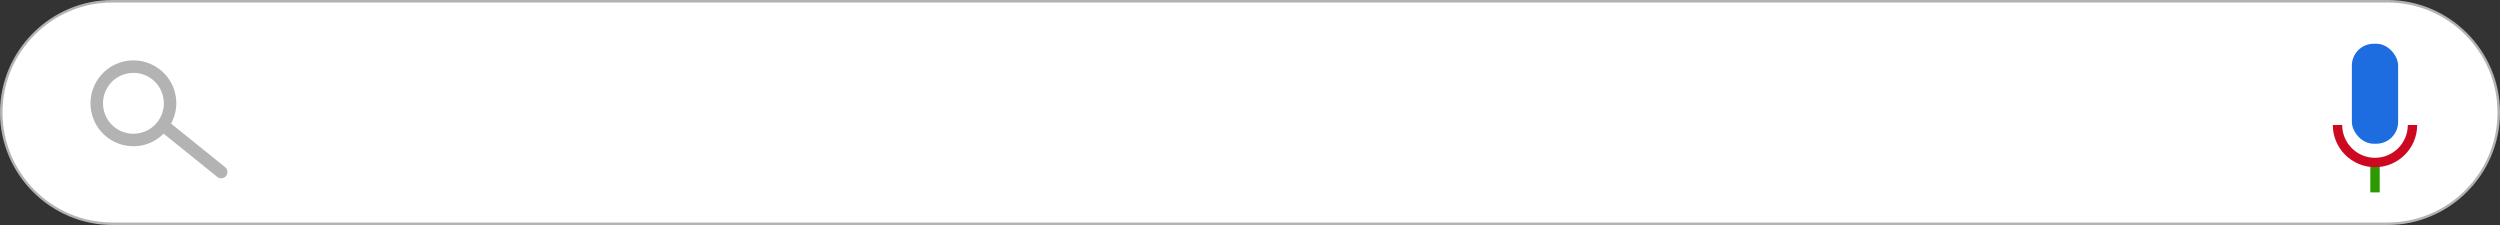 <?xml version="1.0" encoding="UTF-8"?><svg xmlns="http://www.w3.org/2000/svg" xmlns:xlink="http://www.w3.org/1999/xlink" height="18.0" preserveAspectRatio="xMidYMid meet" version="1.0" viewBox="0.0 0.0 200.0 18.0" width="200.0" zoomAndPan="magnify"><rect x="0.0" y="0.0" width="200.0" height="18.0" fill="#333333" stroke="none"/><g><g><g><g><g id="change1_1"><path d="M9,17.9C4.092,17.9,.1,13.908,.1,9S4.092,.1,9,.1H191c4.907,0,8.9,3.992,8.9,8.9s-3.993,8.9-8.9,8.9H9Z" fill="#fff"/></g><g id="change2_1"><path d="M191,.2c4.852,0,8.8,3.948,8.8,8.8s-3.948,8.8-8.8,8.8H9C4.148,17.8,.2,13.852,.2,9S4.148,.2,9,.2H191m0-.2H9C4.05,0,0,4.05,0,9s4.05,9,9,9H191c4.95,0,9-4.05,9-9s-4.05-9-9-9h0Z" fill="#b3b3b3"/></g></g><g id="change2_2"><path d="M18.012,13.376l-4.272-3.445c-.018-.015-.04-.019-.059-.031,.394-.724,.541-1.587,.329-2.451-.384-1.568-1.787-2.619-3.333-2.619-.27,0-.545,.032-.819,.099-1.842,.451-2.97,2.31-2.52,4.152,.384,1.568,1.787,2.619,3.333,2.619,.27,0,.545-.032,.819-.099,.633-.155,1.173-.484,1.602-.914,.008,.007,.011,.016,.019,.023l4.272,3.445c.093,.075,.204,.111,.313,.111,.146,0,.291-.063,.39-.186,.173-.215,.14-.53-.075-.703Zm-6.759-2.747c-.191,.047-.387,.07-.581,.07-1.123,0-2.094-.763-2.362-1.856-.154-.632-.054-1.285,.283-1.841,.337-.556,.871-.947,1.502-1.102,.191-.047,.387-.071,.582-.071,1.123,0,2.094,.763,2.361,1.856,.155,.632,.054,1.285-.283,1.841-.337,.556-.871,.947-1.502,1.102Z" fill="#b3b3b3"/></g><g><g id="change3_1"><rect fill="#1e6de0" height="8" rx="1.746" ry="1.746" width="3.7" x="188.15" y="3.5"/></g><g id="change4_1"><path d="M189.625 13H190.375V15.391H189.625z" fill="#2d9900"/></g><g id="change5_1"><path d="M190,13.375c-1.861,0-3.375-1.514-3.375-3.375h.75c0,1.447,1.178,2.625,2.625,2.625s2.625-1.178,2.625-2.625h.75c0,1.861-1.514,3.375-3.375,3.375Z" fill="#cc0921"/></g></g></g></g></g></svg>